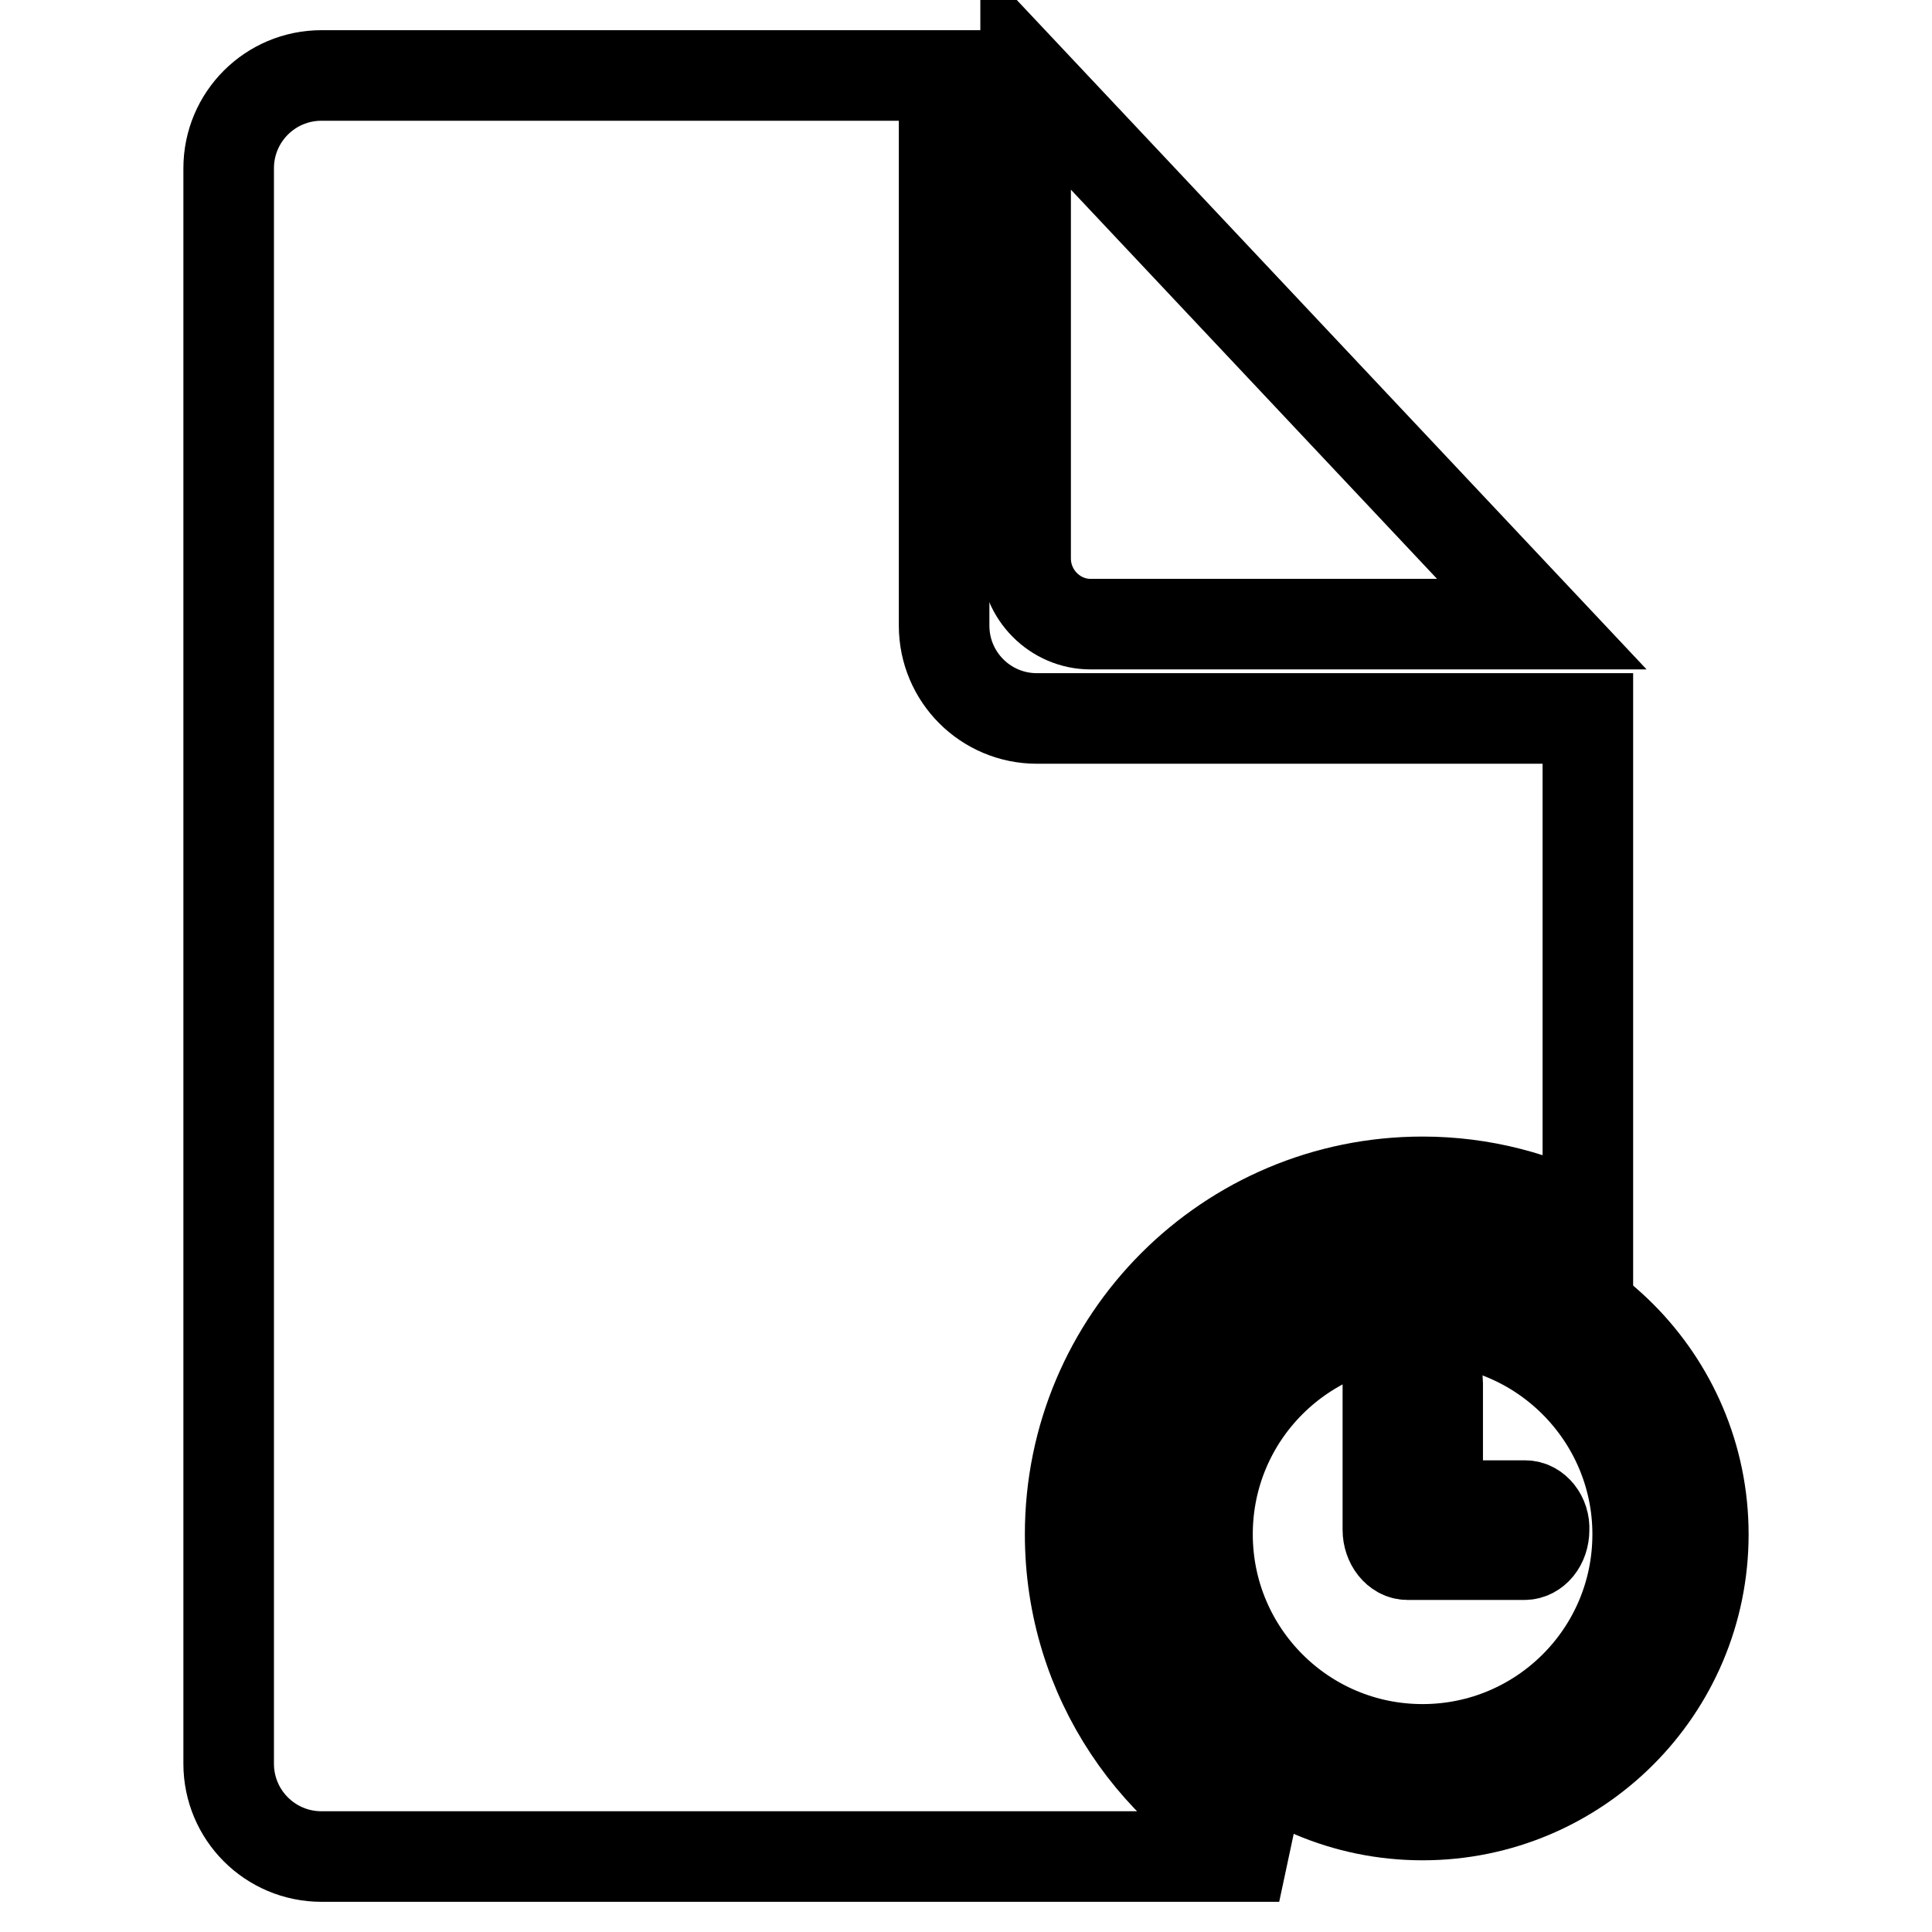 <?xml version="1.0" encoding="utf-8"?>
<!-- Svg Vector Icons : http://www.onlinewebfonts.com/icon -->
<!DOCTYPE svg PUBLIC "-//W3C//DTD SVG 1.1//EN" "http://www.w3.org/Graphics/SVG/1.1/DTD/svg11.dtd">
<svg version="1.1" xmlns="http://www.w3.org/2000/svg" xmlns:xlink="http://www.w3.org/1999/xlink" x="0px" y="0px" viewBox="0 0 256 256" enable-background="new 0 0 256 256" xml:space="preserve">
<g><g><path stroke-width="12" fill-opacity="0" stroke="#000000"  d="M141.8,203.3c0-25.8,20.9-46.7,46.7-46.7c7.9,0,15.4,2,21.9,5.5V95.2h-73c-6.8,0-12.3-5.5-12.3-12.3V10H42.6c-6.8,0-12.3,5.5-12.3,12.3v211.4c0,6.8,5.5,12.3,12.3,12.3h126.9C153.2,238.7,141.8,222.4,141.8,203.3z"/><path stroke-width="12" fill-opacity="0" stroke="#000000"  d="M188.5,166.1c-20.5,0-37.2,16.6-37.2,37.2c0,20.5,16.6,37.2,37.2,37.2c20.5,0,37.2-16.6,37.2-37.2C225.7,182.8,209,166.1,188.5,166.1z M188.5,231.8c-15.8,0-28.5-12.8-28.5-28.5c0-15.8,12.8-28.5,28.5-28.5c15.7,0,28.5,12.8,28.5,28.5C217,219.1,204.2,231.8,188.5,231.8z"/><path stroke-width="12" fill-opacity="0" stroke="#000000"  d="M202.1,199.5h-11.6v-16.2c0-1.8-1.4-3.3-3.3-3.3c-1.8,0-3.3,1.4-3.3,3.3v19.4l0,0c0,1.8,1.2,3.3,2.6,3.3h15.5c1.4,0,2.6-1.4,2.6-3.3C204.7,201,203.5,199.5,202.1,199.5z"/><path stroke-width="12" fill-opacity="0" stroke="#000000"  d="M144.5,82.7h59.8L135.9,10v64C135.9,78.8,139.8,82.7,144.5,82.7z"/></g></g>
</svg>